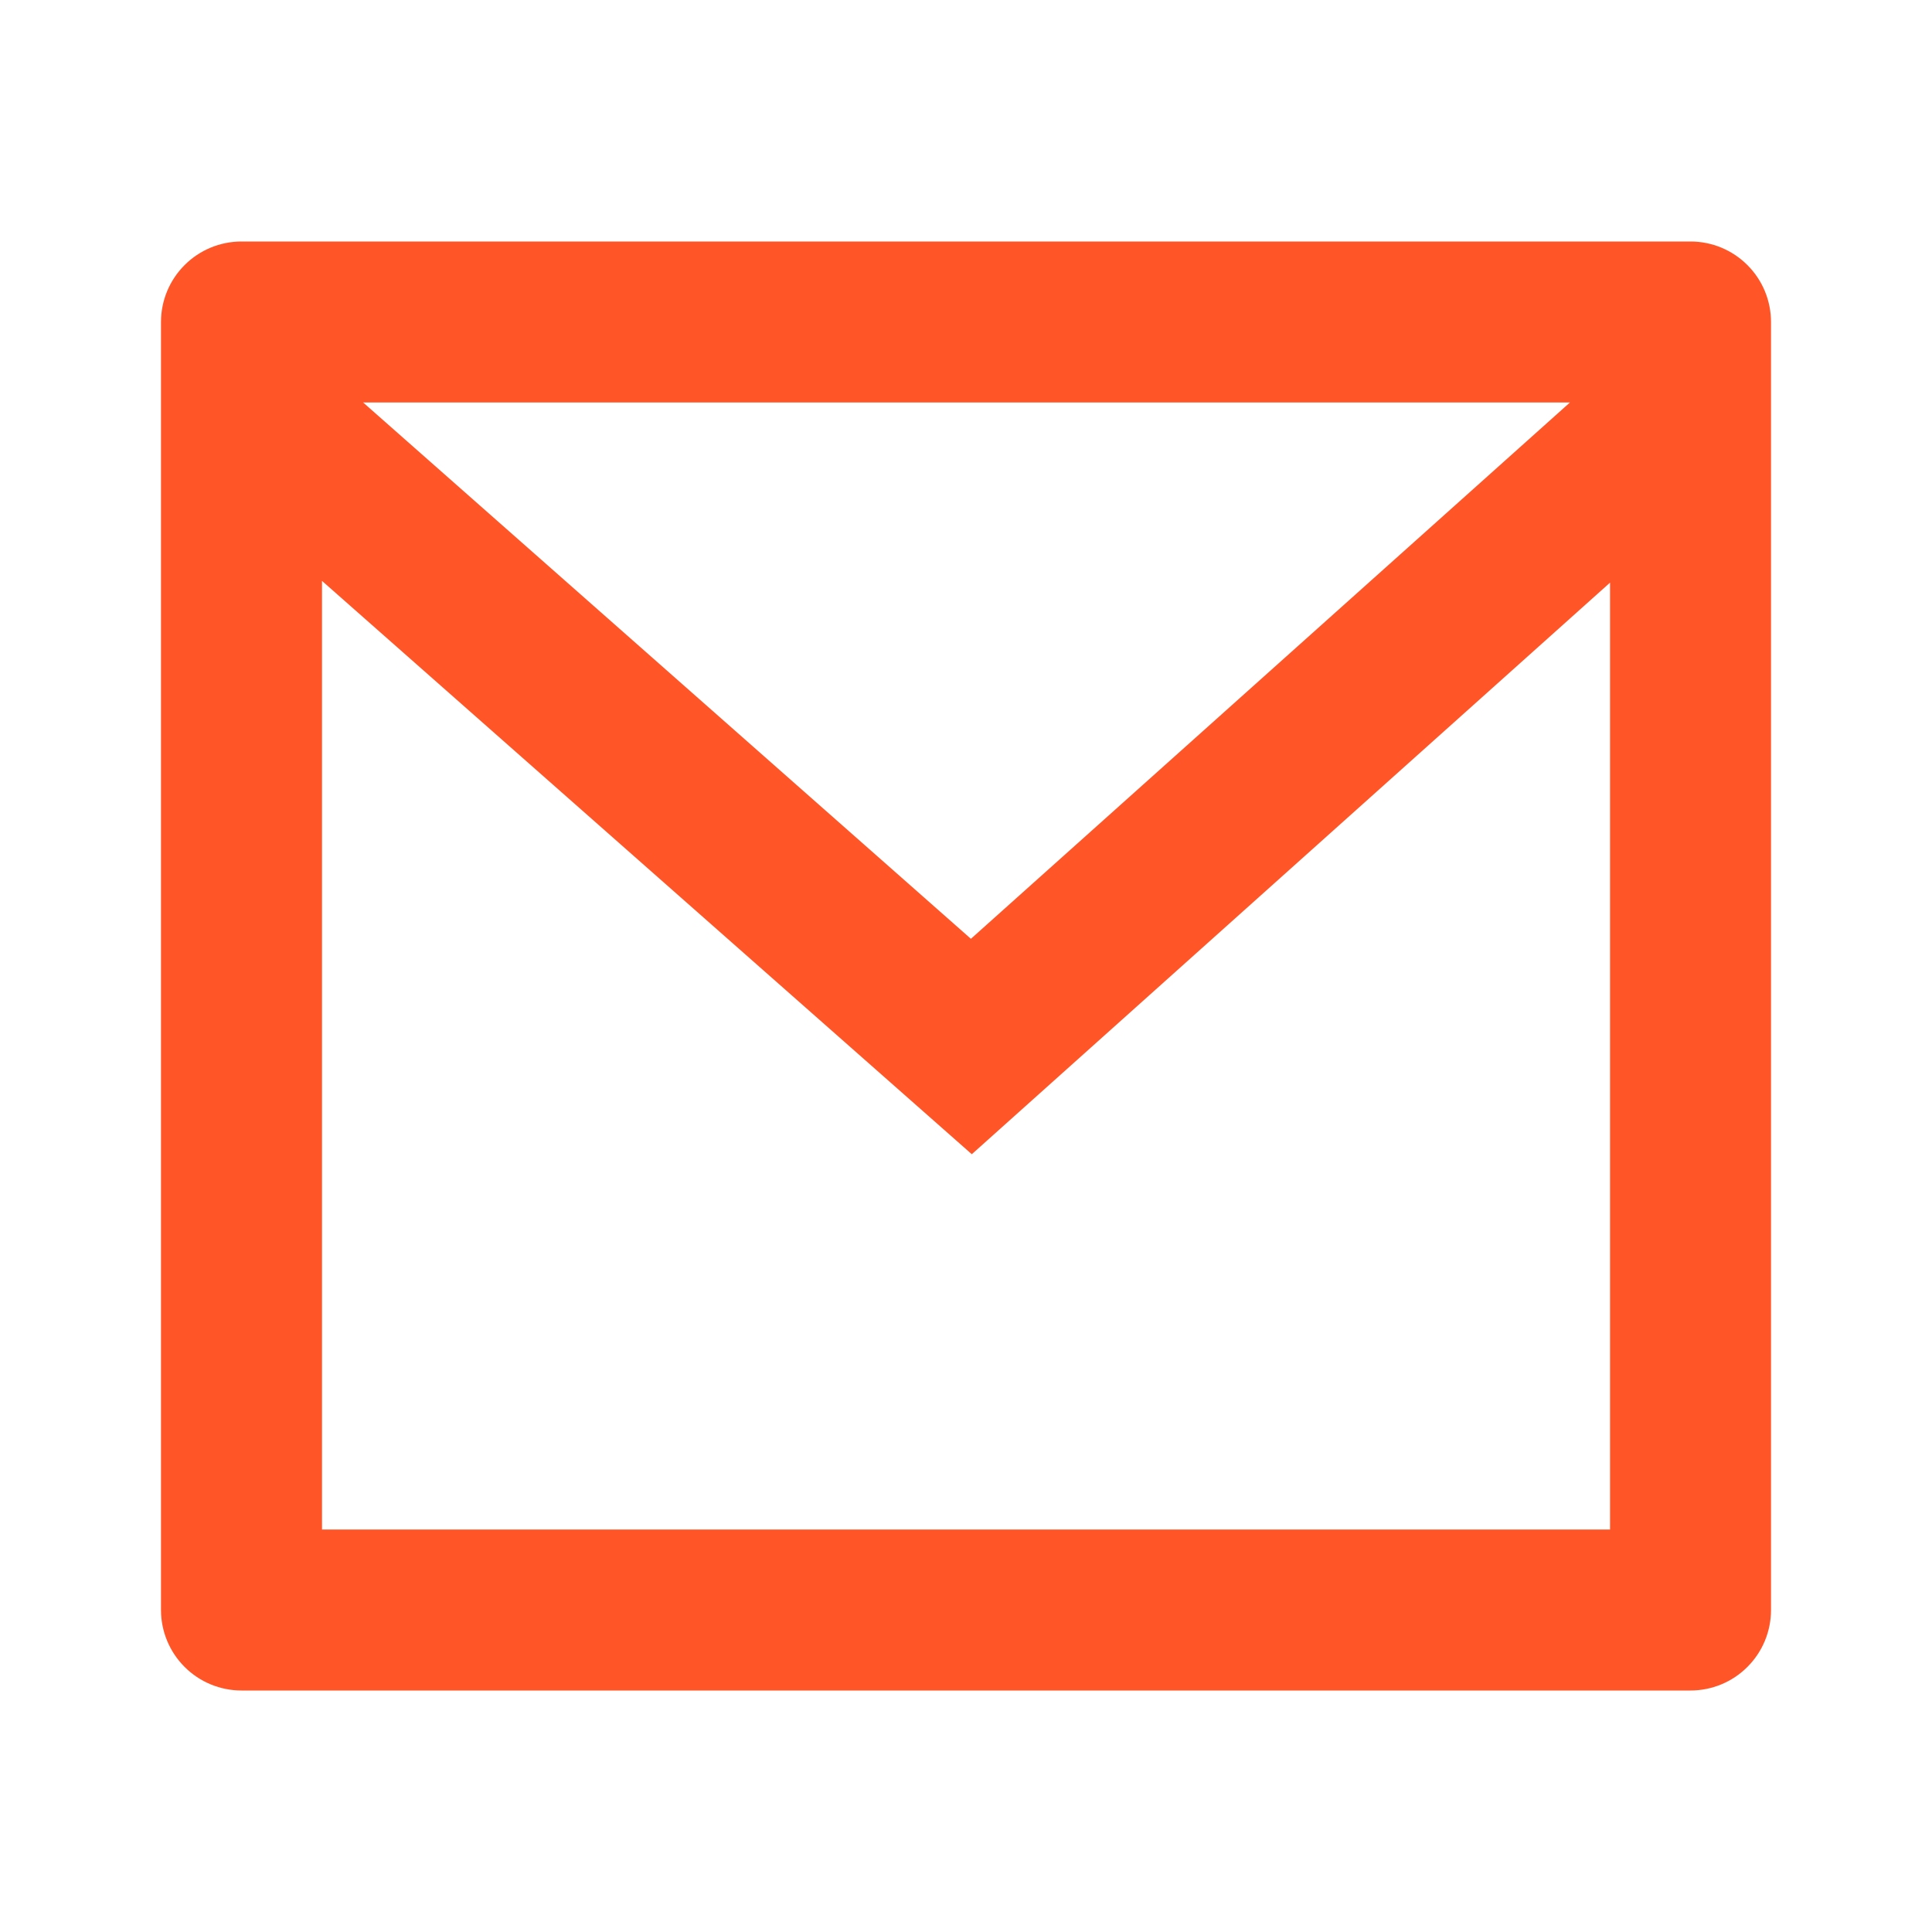 <svg width="52" height="52" viewBox="0 0 52 52" fill="none" xmlns="http://www.w3.org/2000/svg">
<g clip-path="url(#clip0_320_1857)">
<path d="M6.5 6.5H45.5C46.075 6.5 46.626 6.728 47.032 7.135C47.439 7.541 47.667 8.092 47.667 8.667V43.333C47.667 43.908 47.439 44.459 47.032 44.865C46.626 45.272 46.075 45.5 45.5 45.5H6.5C5.926 45.5 5.374 45.272 4.968 44.865C4.562 44.459 4.333 43.908 4.333 43.333V8.667C4.333 8.092 4.562 7.541 4.968 7.135C5.374 6.728 5.926 6.5 6.5 6.5ZM43.334 15.682L26.156 31.066L8.667 15.635V41.167H43.334V15.682ZM9.774 10.833L26.132 25.268L42.255 10.833H9.774Z" fill="#FF5527"/>
</g>
<defs>
<clipPath id="clip0_320_1857">
<rect width="52" height="52" fill="white"/>
</clipPath>
</defs>
</svg>
